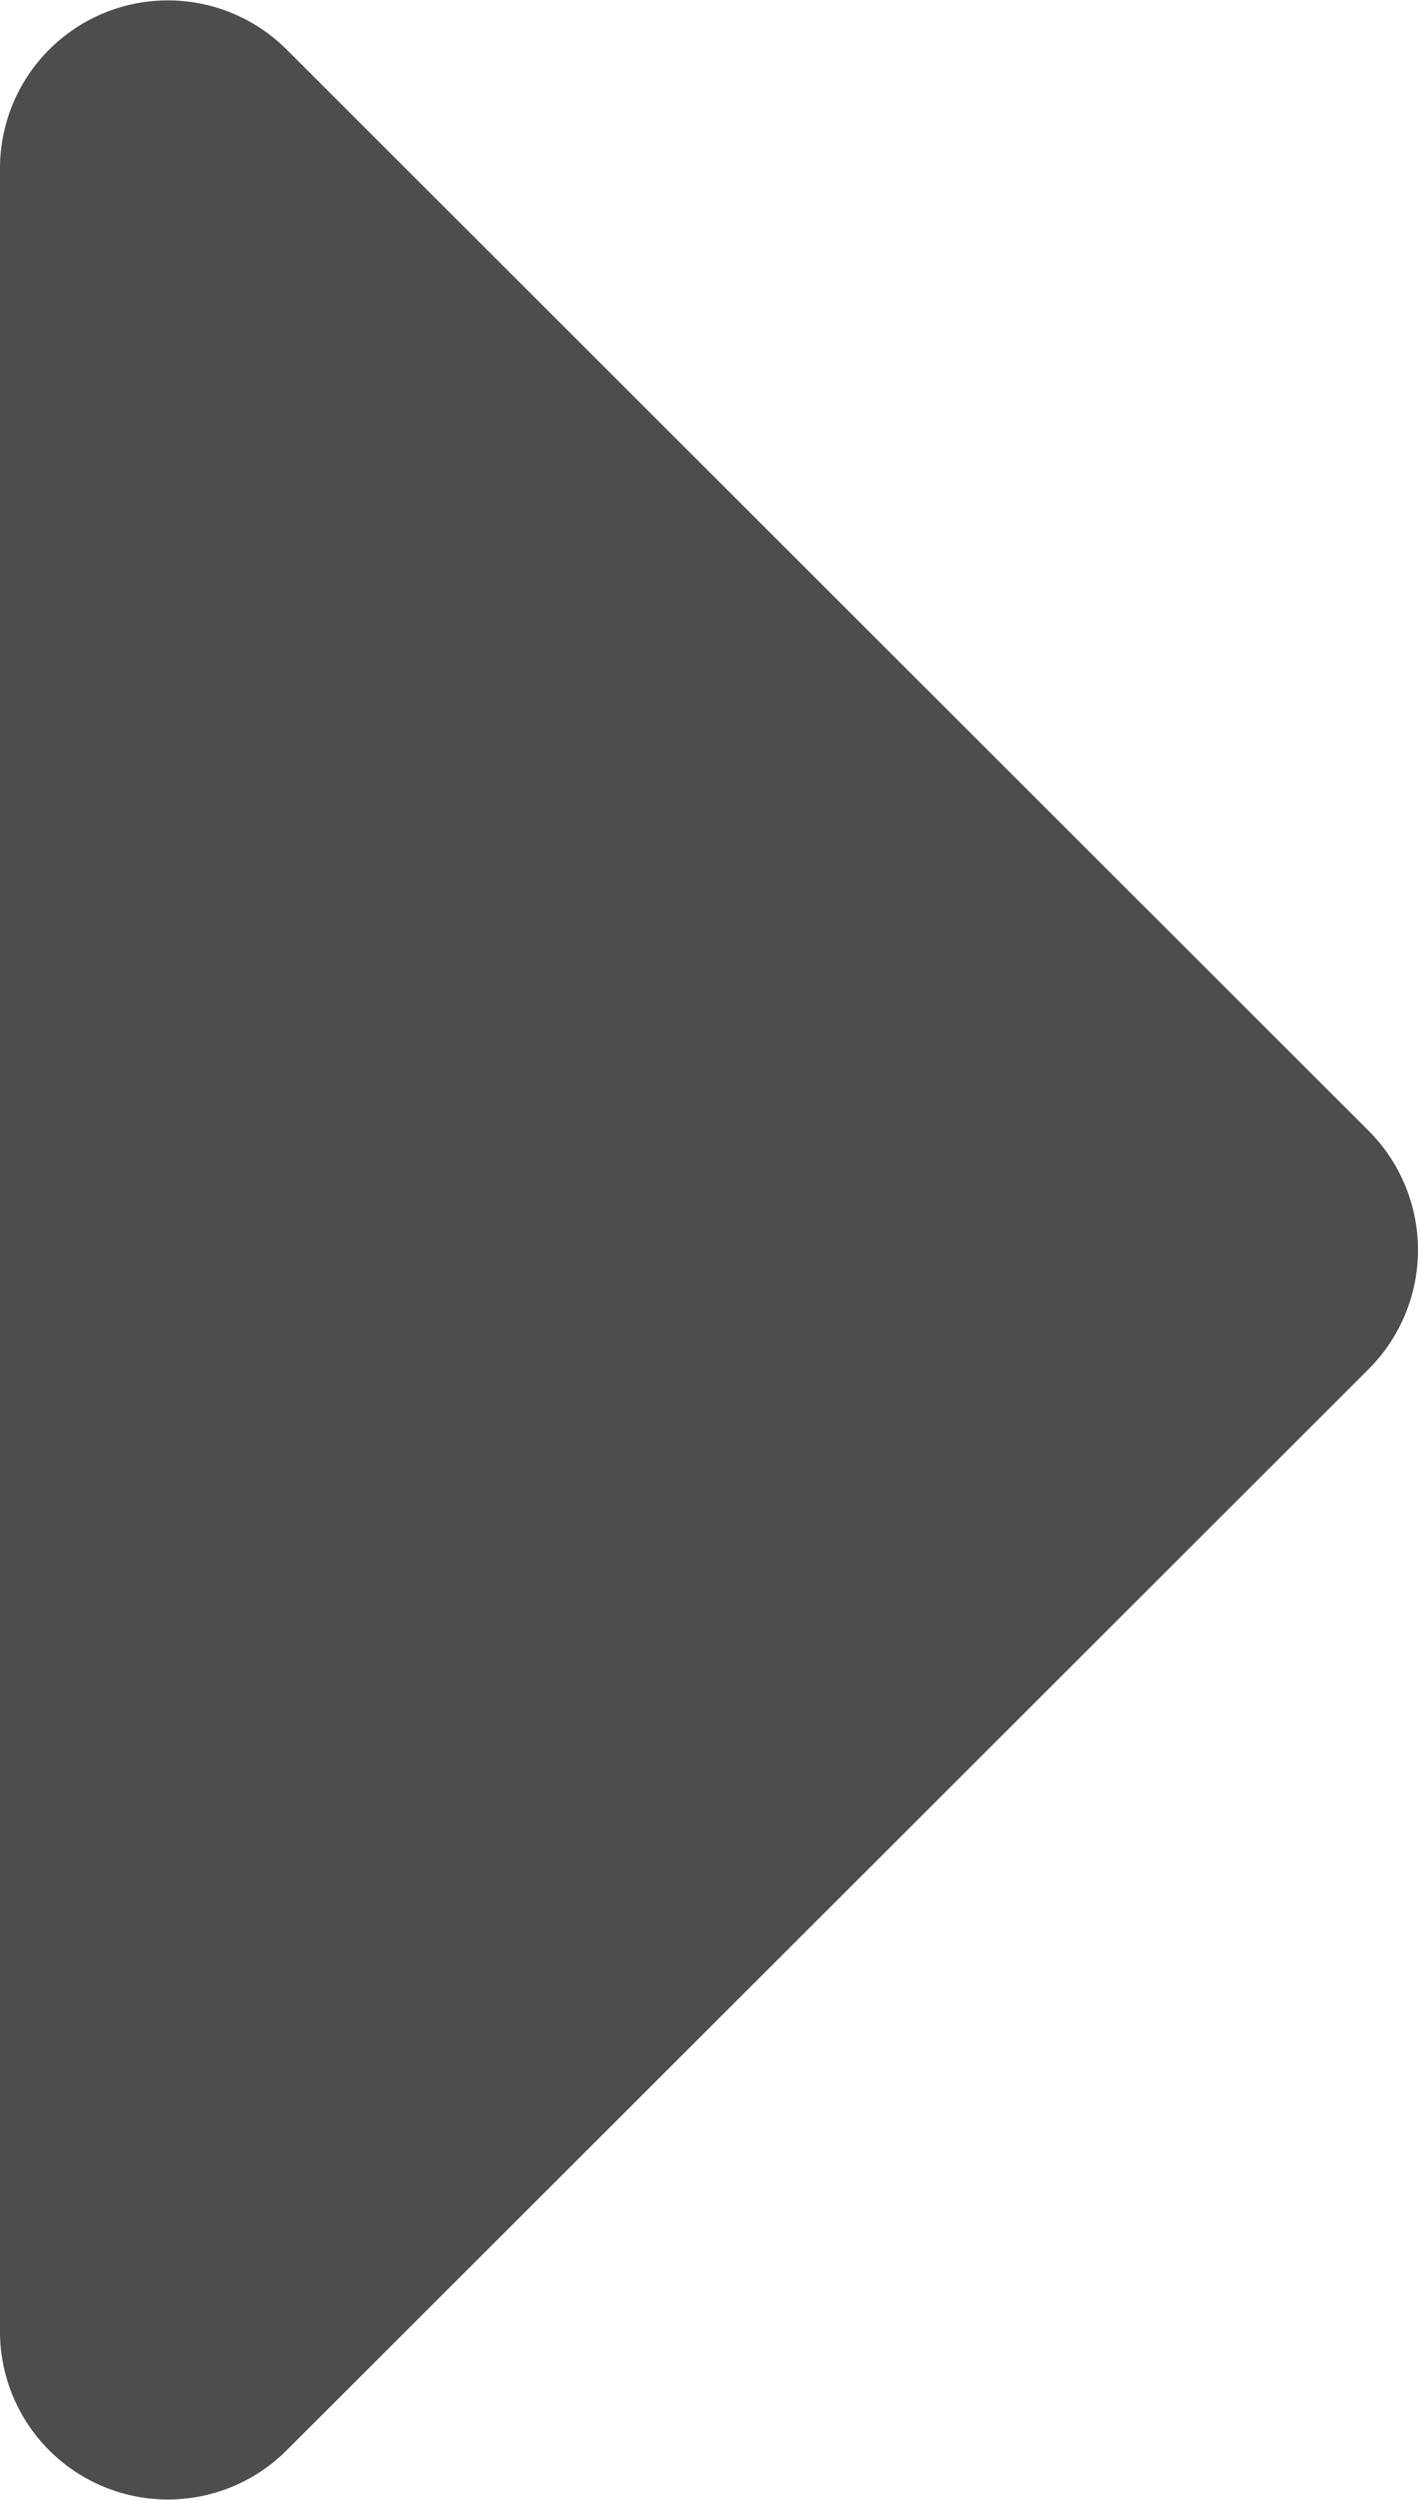 <svg xmlns="http://www.w3.org/2000/svg" width="4.695" height="8.277" viewBox="0 0 4.695 8.277">
  <path id="caret-down" d="M11.852,192h7.163a.556.556,0,0,1,.393.949l-3.58,3.583a.558.558,0,0,1-.788,0l-3.58-3.583A.556.556,0,0,1,11.852,192Z" transform="translate(-192 19.572) rotate(-90)" fill="#4d4d4d"/>
</svg>
